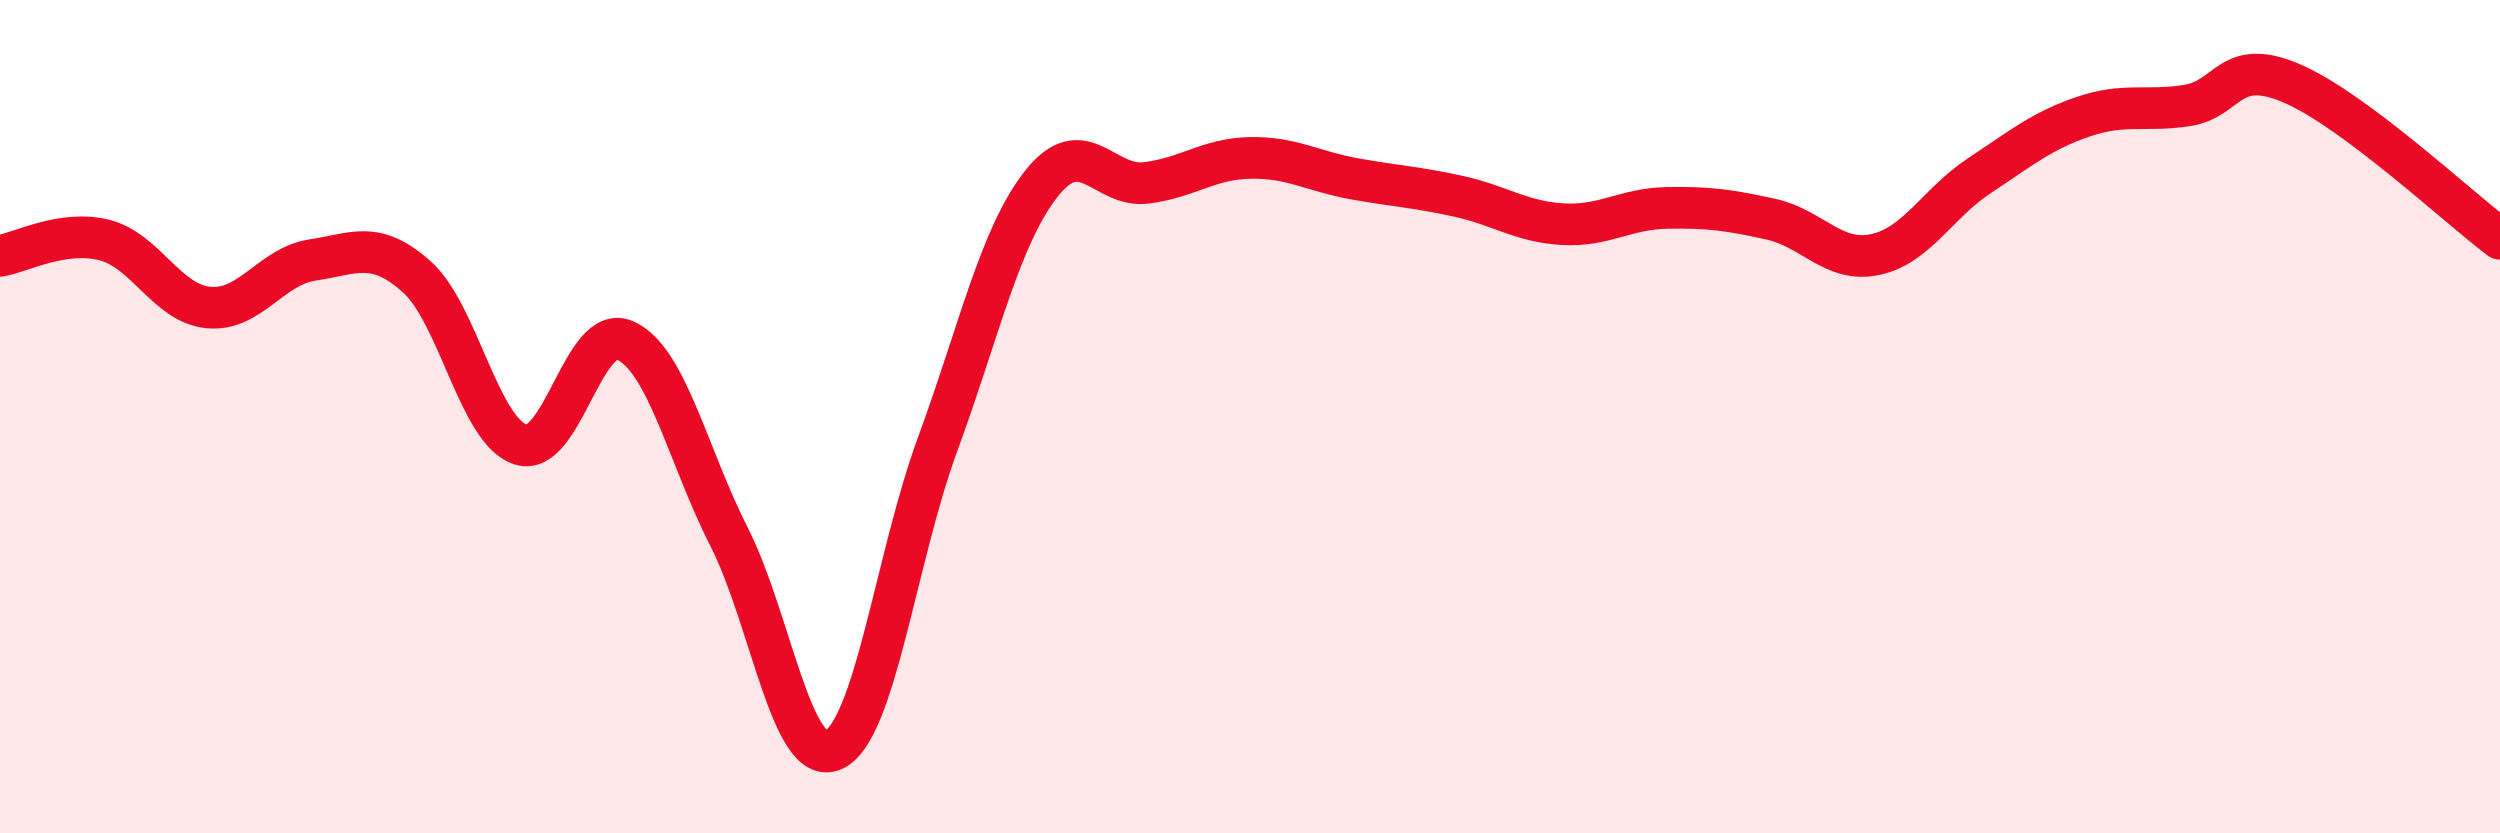
    <svg width="60" height="20" viewBox="0 0 60 20" xmlns="http://www.w3.org/2000/svg">
      <path
        d="M 0,6.14 C 0.5,6.06 1.5,5.51 2.5,5.76 C 3.5,6.01 4,7.28 5,7.38 C 6,7.48 6.5,6.39 7.5,6.24 C 8.5,6.09 9,5.75 10,6.64 C 11,7.53 11.5,10.36 12.5,10.67 C 13.5,10.98 14,7.73 15,8.17 C 16,8.61 16.5,10.92 17.5,12.89 C 18.5,14.86 19,18.44 20,18 C 21,17.56 21.5,13.39 22.5,10.67 C 23.5,7.95 24,5.66 25,4.4 C 26,3.14 26.5,4.51 27.5,4.39 C 28.5,4.27 29,3.81 30,3.79 C 31,3.77 31.5,4.11 32.5,4.29 C 33.5,4.47 34,4.49 35,4.71 C 36,4.93 36.5,5.32 37.5,5.38 C 38.5,5.44 39,5.01 40,4.99 C 41,4.97 41.5,5.04 42.5,5.26 C 43.5,5.48 44,6.32 45,6.11 C 46,5.9 46.5,4.88 47.5,4.22 C 48.5,3.56 49,3.14 50,2.8 C 51,2.46 51.5,2.69 52.5,2.53 C 53.5,2.37 53.5,1.36 55,2 C 56.5,2.64 59,4.98 60,5.73L60 20L0 20Z"
        fill="#EB0A25"
        opacity="0.1"
        stroke-linecap="round"
        stroke-linejoin="round"
      />
      <path
        d="M 0,6.14 C 0.5,6.06 1.5,5.51 2.5,5.76 C 3.5,6.01 4,7.28 5,7.38 C 6,7.48 6.5,6.39 7.5,6.24 C 8.5,6.09 9,5.75 10,6.64 C 11,7.53 11.5,10.36 12.5,10.67 C 13.5,10.98 14,7.73 15,8.17 C 16,8.61 16.5,10.92 17.5,12.89 C 18.5,14.86 19,18.44 20,18 C 21,17.56 21.5,13.39 22.5,10.67 C 23.5,7.95 24,5.66 25,4.4 C 26,3.14 26.5,4.51 27.5,4.39 C 28.5,4.27 29,3.81 30,3.79 C 31,3.77 31.5,4.11 32.5,4.29 C 33.5,4.47 34,4.49 35,4.71 C 36,4.93 36.5,5.32 37.5,5.38 C 38.5,5.44 39,5.01 40,4.99 C 41,4.97 41.5,5.04 42.5,5.26 C 43.5,5.48 44,6.32 45,6.11 C 46,5.9 46.5,4.88 47.5,4.22 C 48.5,3.56 49,3.14 50,2.8 C 51,2.46 51.5,2.69 52.5,2.53 C 53.5,2.37 53.5,1.36 55,2 C 56.5,2.64 59,4.98 60,5.73"
        stroke="#EB0A25"
        stroke-width="1"
        fill="none"
        stroke-linecap="round"
        stroke-linejoin="round"
      />
    </svg>
  